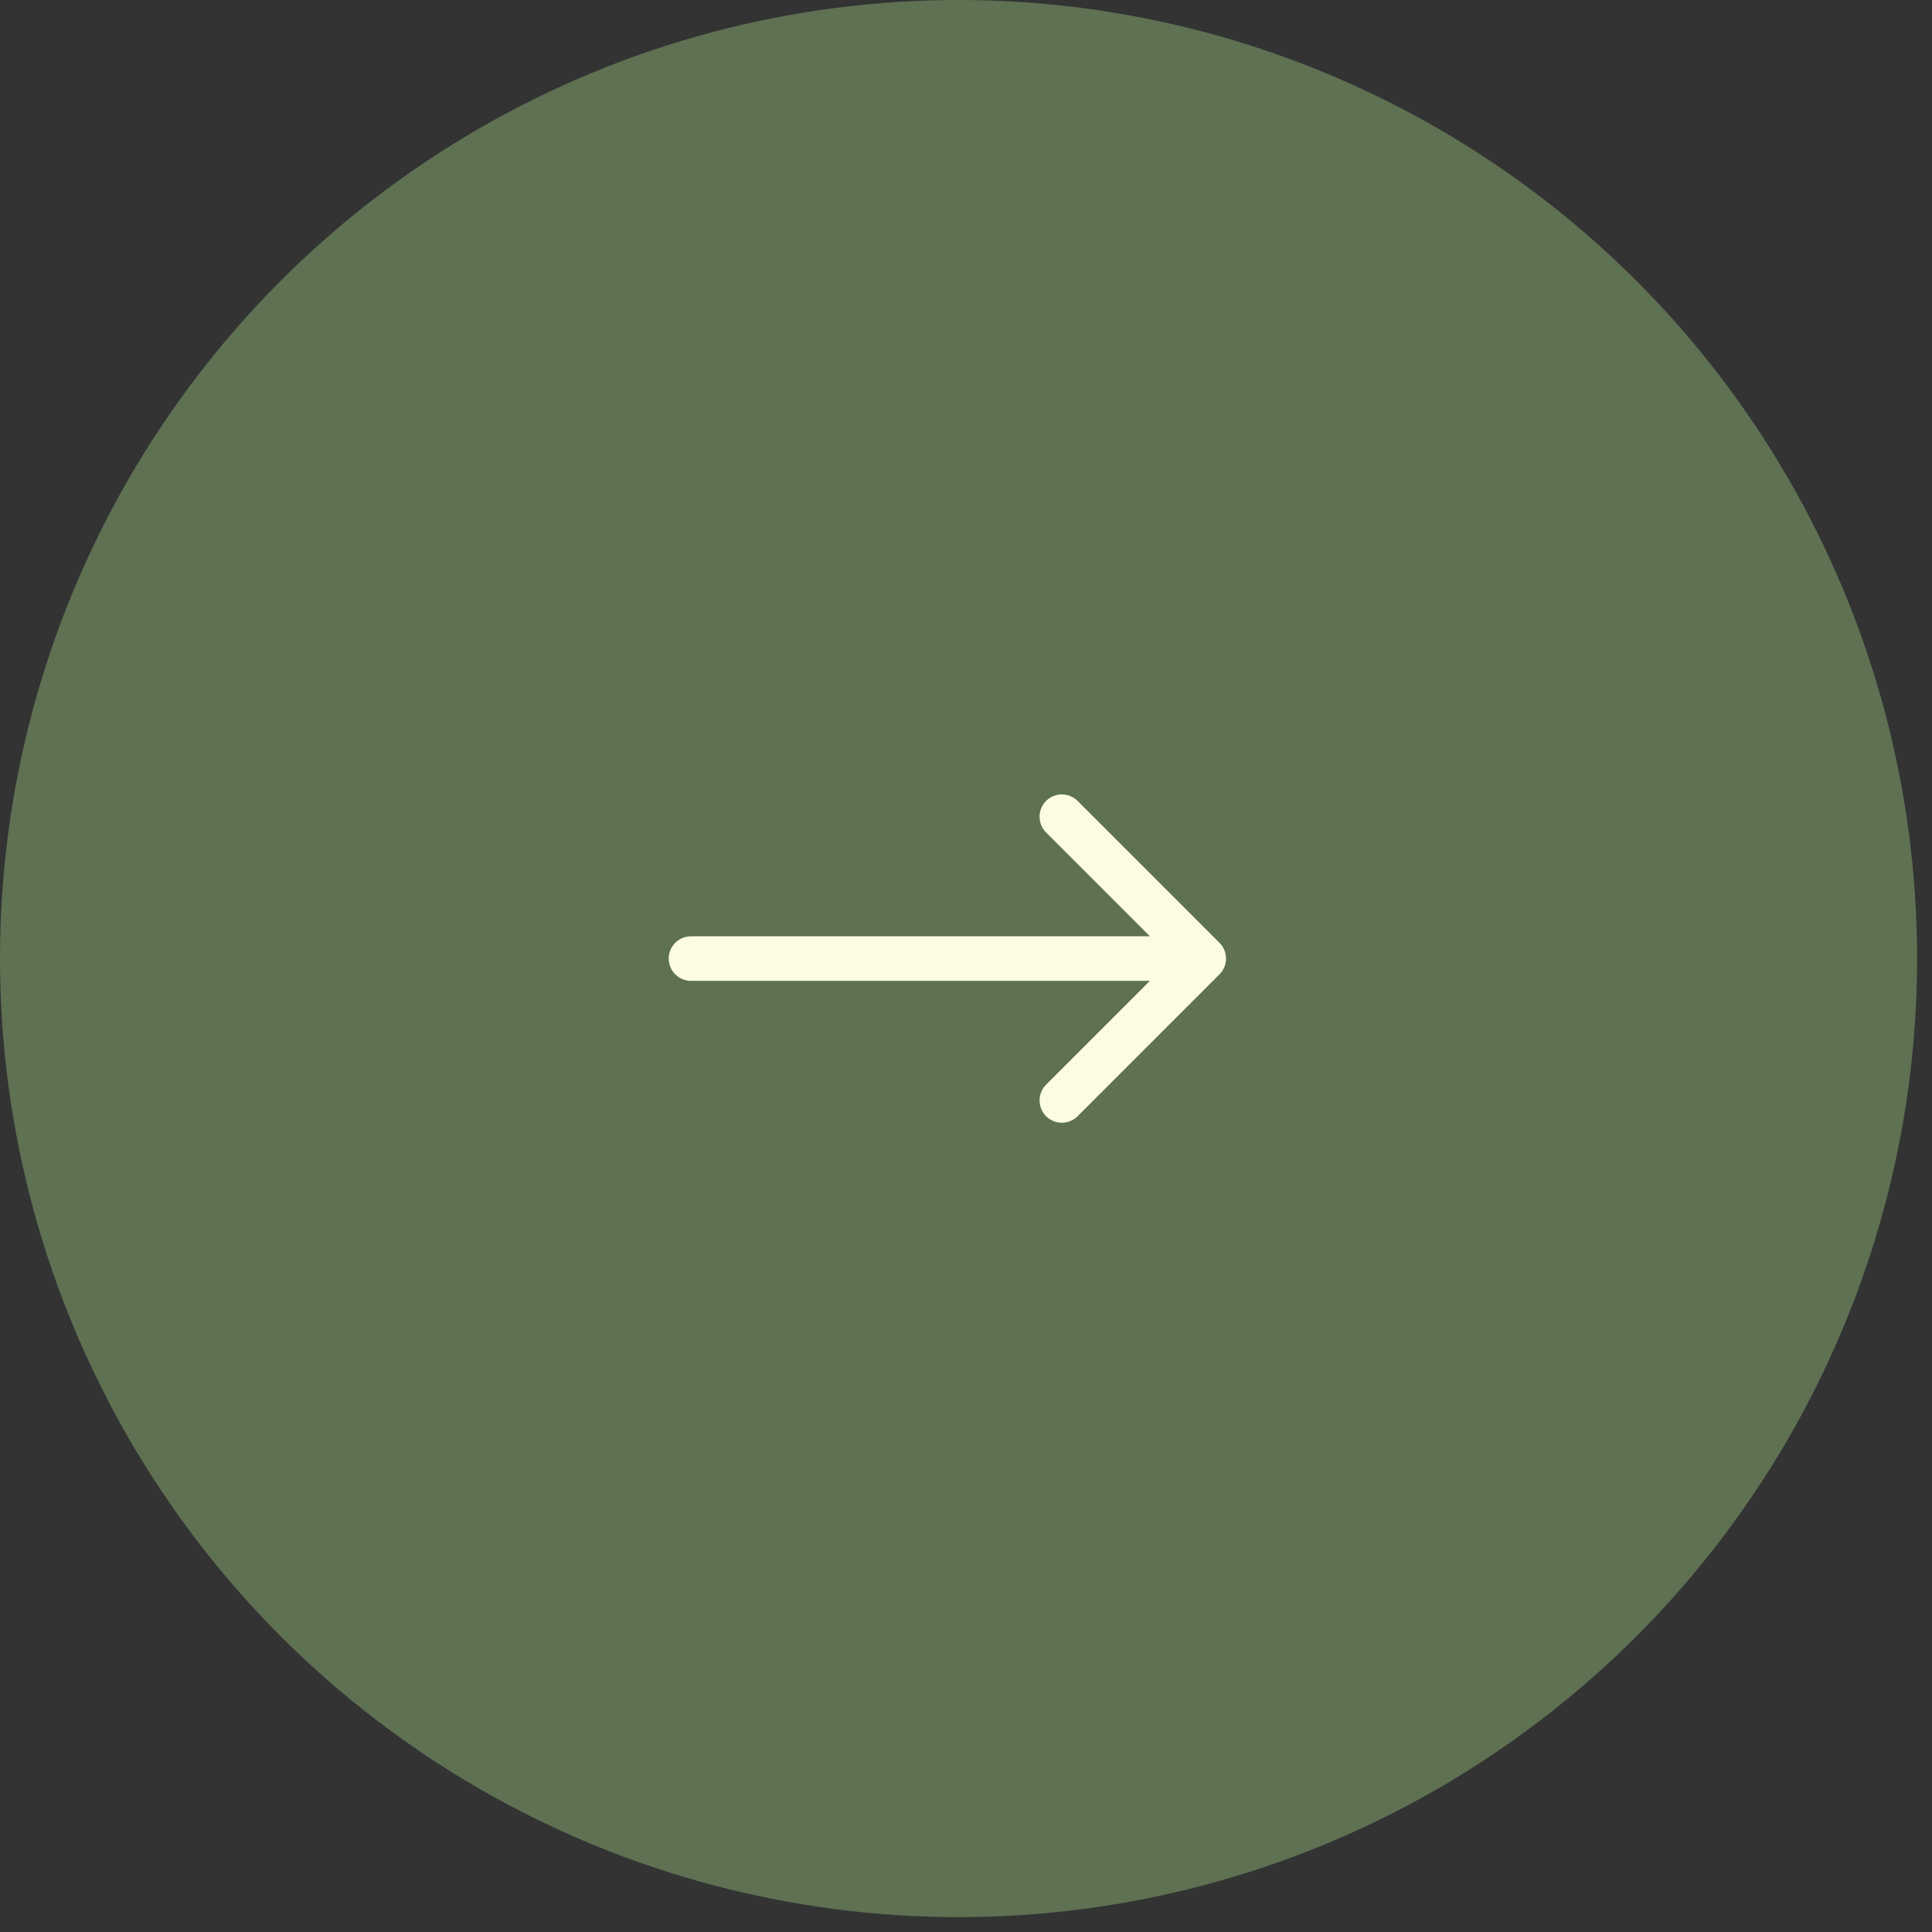 <?xml version="1.0" encoding="UTF-8"?> <svg xmlns="http://www.w3.org/2000/svg" width="48" height="48" viewBox="0 0 48 48" fill="none"><rect x="0" y="0" width="48" height="48" fill="#333333" stroke="none"/><circle cx="23.815" cy="23.815" r="23.815" fill="#5E7153"></circle><path d="M17.168 23.262C16.862 23.262 16.614 23.51 16.614 23.815C16.614 24.121 16.862 24.369 17.168 24.369V23.262ZM30.298 24.207C30.514 23.991 30.514 23.64 30.298 23.424L26.773 19.899C26.557 19.683 26.206 19.683 25.99 19.899C25.774 20.116 25.774 20.466 25.99 20.682L29.123 23.815L25.99 26.948C25.774 27.165 25.774 27.515 25.99 27.732C26.206 27.948 26.557 27.948 26.773 27.732L30.298 24.207ZM17.168 24.369H29.906V23.262H17.168V24.369Z" fill="#FCFCE4"></path></svg> 